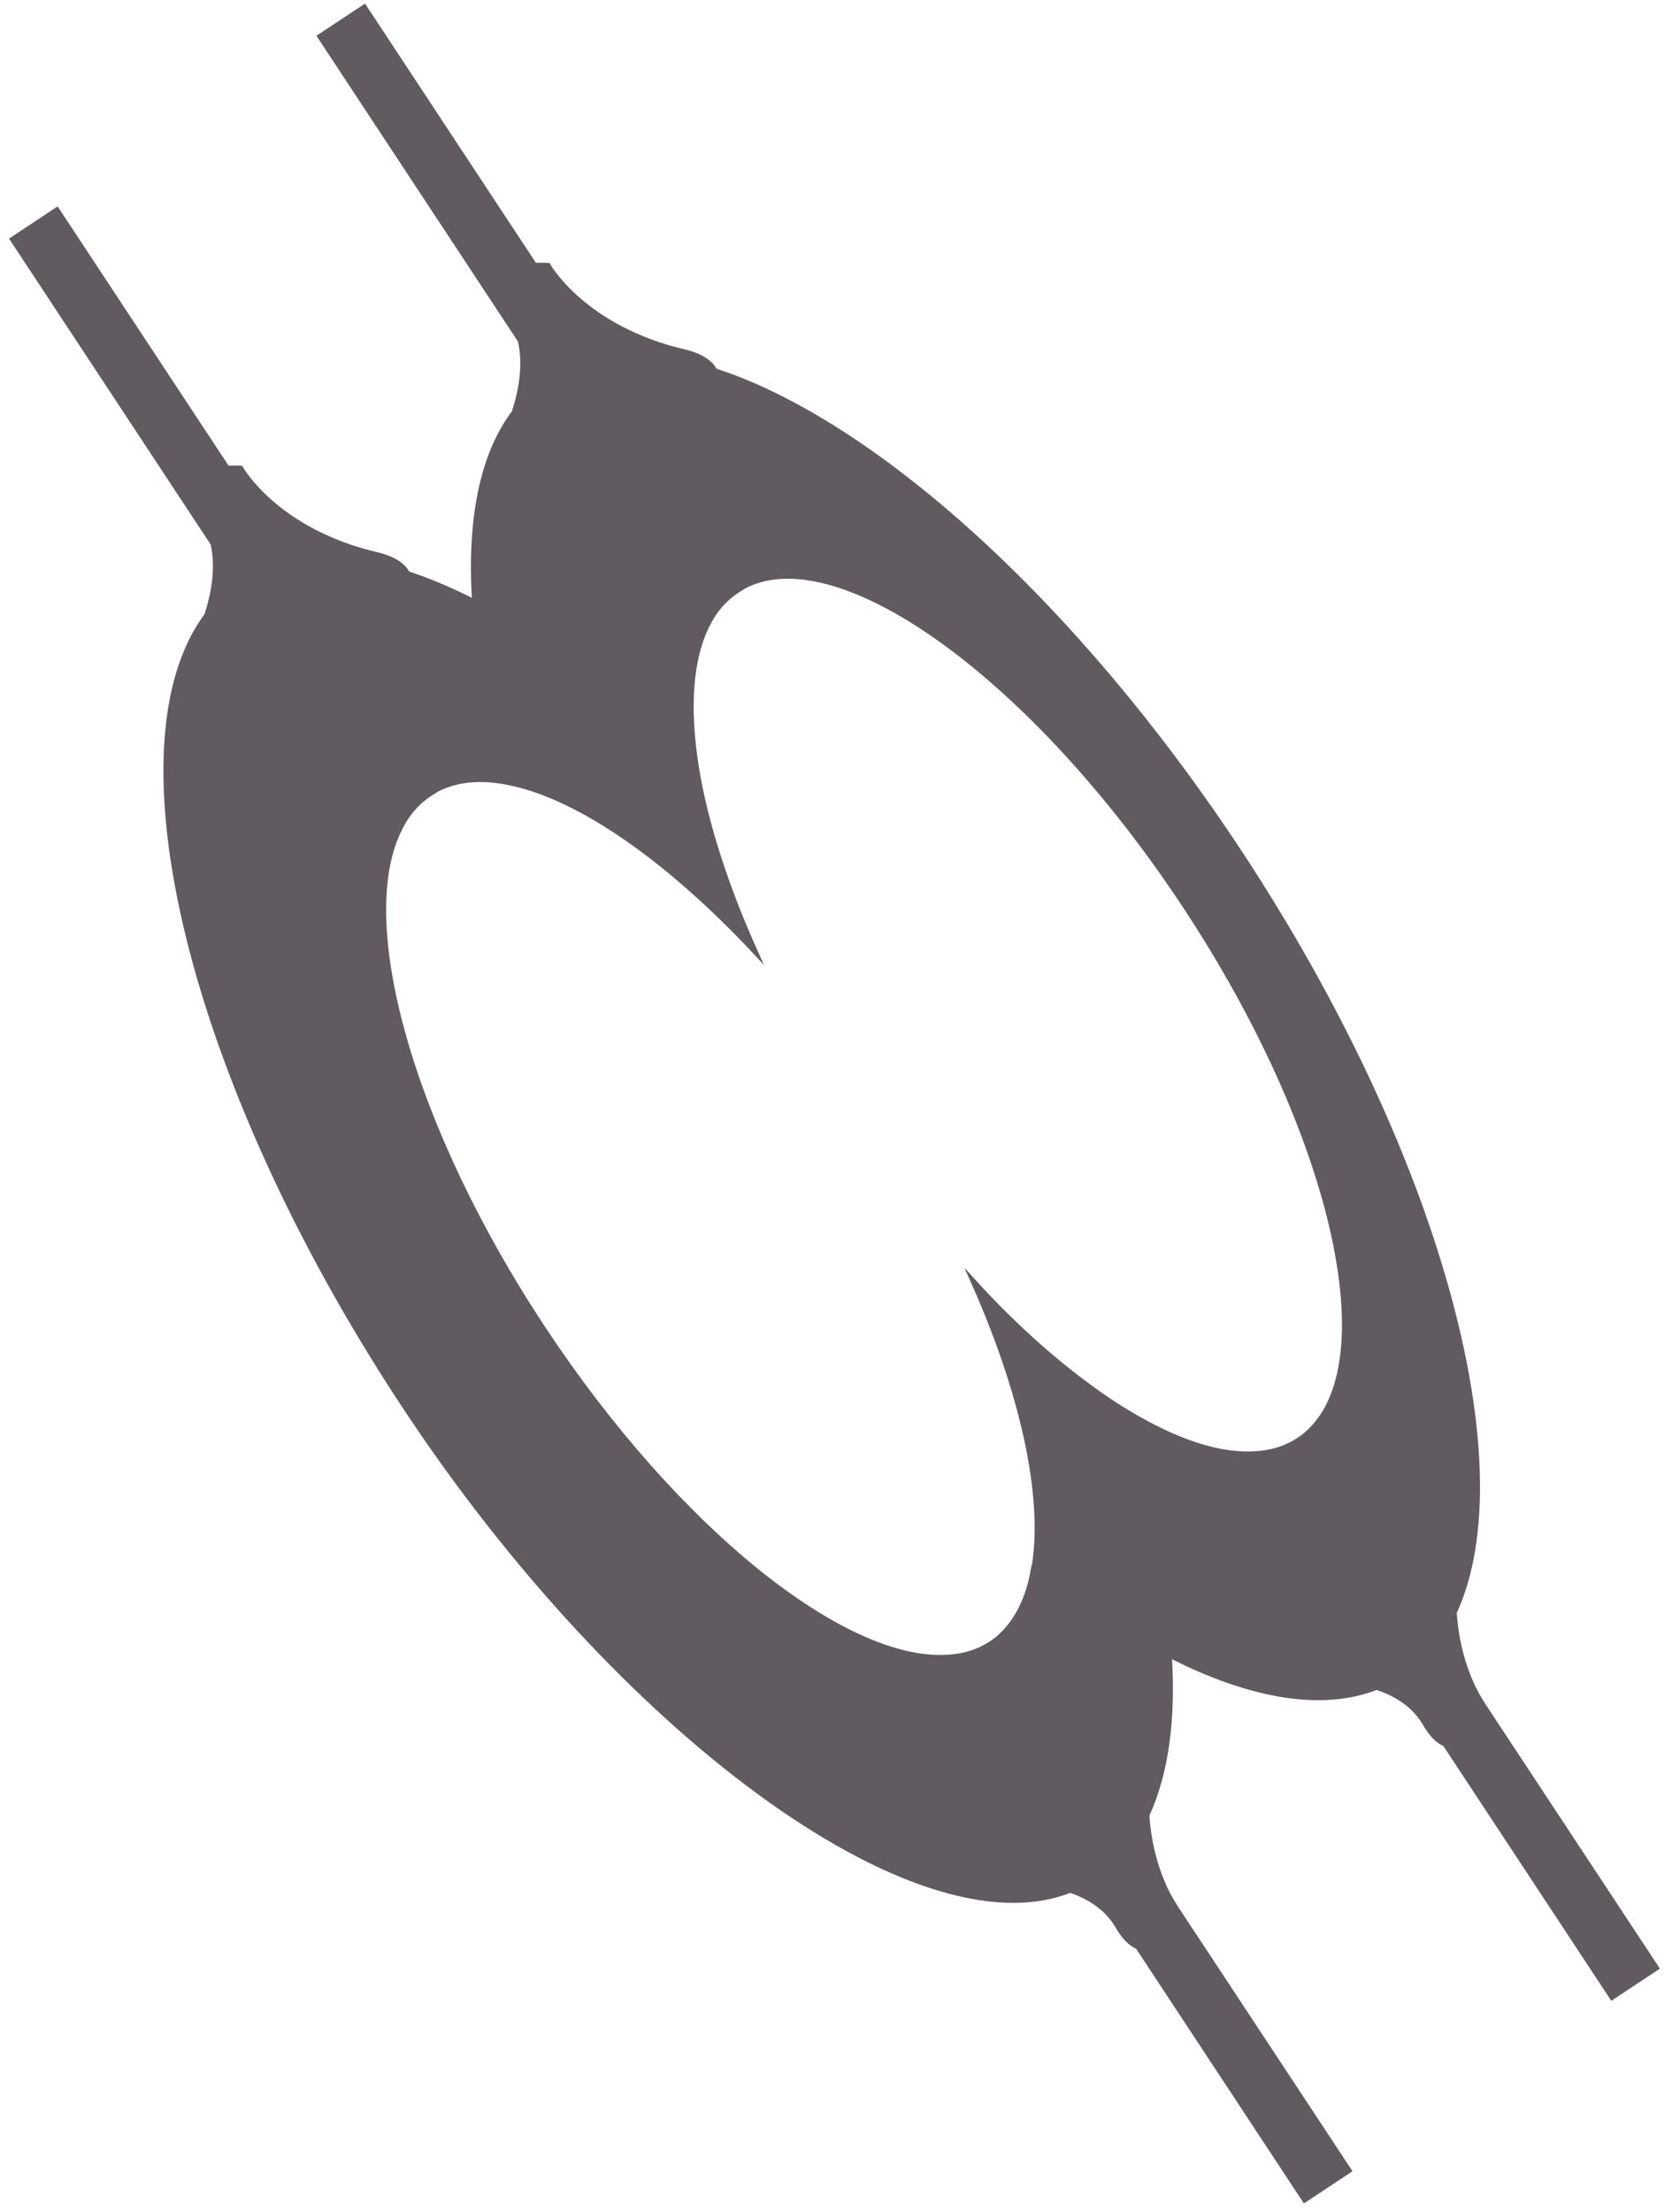<svg xmlns="http://www.w3.org/2000/svg" fill="none" viewBox="0 0 93 123" height="123" width="93">
<path stroke-miterlimit="10" stroke-width="0.25" stroke="#615A61" fill="#615A61" d="M76.619 93.843C77.699 94.203 78.654 94.824 79.237 95.805C79.622 96.488 80.019 96.836 80.366 96.973L89.659 111.069L92.153 109.417L82.525 94.824L82.426 94.663C82.103 94.166 81.086 92.439 80.9 89.657C84.671 81.51 80.068 64.247 68.964 47.393C59.733 33.384 48.48 23.423 39.77 20.604C39.535 20.144 39.001 19.784 38.12 19.561C32.45 18.256 30.49 14.742 30.49 14.742C30.49 14.742 30.18 14.717 29.745 14.742L20.267 0.372L17.773 2.024L28.927 18.94C29.224 20.231 29.001 21.647 28.604 22.864V22.901C26.78 25.299 26.098 28.95 26.383 33.446C25.118 32.8 23.864 32.266 22.674 31.881C22.438 31.421 21.904 31.061 21.023 30.838C15.353 29.534 13.393 26.019 13.393 26.019C13.393 26.019 13.083 25.994 12.649 26.019L3.17 11.649L0.676 13.301L11.83 30.217C12.127 31.508 11.904 32.924 11.507 34.141V34.179C6.085 41.407 10.502 59.999 22.438 78.107C34.373 96.215 50.974 108.498 59.522 105.108C60.602 105.468 61.557 106.089 62.14 107.07C62.525 107.753 62.922 108.101 63.269 108.237L72.562 122.334L75.056 120.682L65.428 106.089L65.329 105.927C65.006 105.43 63.989 103.704 63.803 100.922C64.87 98.624 65.279 95.619 65.056 92.042C69.535 94.327 73.555 95.035 76.619 93.806V93.843ZM57.488 87.111C57.215 88.85 56.545 90.192 55.515 91.073C55.391 91.185 55.254 91.272 55.13 91.359C54.411 91.831 53.579 92.092 52.636 92.129C46.929 92.439 37.661 85.087 30.242 73.884C22.785 62.62 19.646 51.107 22.264 46.052C22.661 45.232 23.219 44.611 23.889 44.164C24.051 44.065 24.224 43.94 24.398 43.853C25.502 43.319 26.817 43.22 28.319 43.531C32.19 44.301 37.177 47.766 42.066 53.007C40.378 49.269 39.249 45.754 38.753 42.686C38.219 39.382 38.406 36.613 39.361 34.75C39.758 33.93 40.316 33.309 40.986 32.862C41.148 32.763 41.321 32.639 41.495 32.552C46.793 29.956 57.525 37.706 65.862 50.312C74.262 63.005 77.178 75.946 72.624 79.759C72.5 79.871 72.364 79.958 72.24 80.045C71.52 80.516 70.689 80.777 69.746 80.815C67.5 80.939 64.746 79.883 61.756 77.908C59.274 76.244 56.644 73.984 54.076 71.152C56.904 77.461 58.145 83.212 57.512 87.087L57.488 87.111Z"></path>
</svg>
